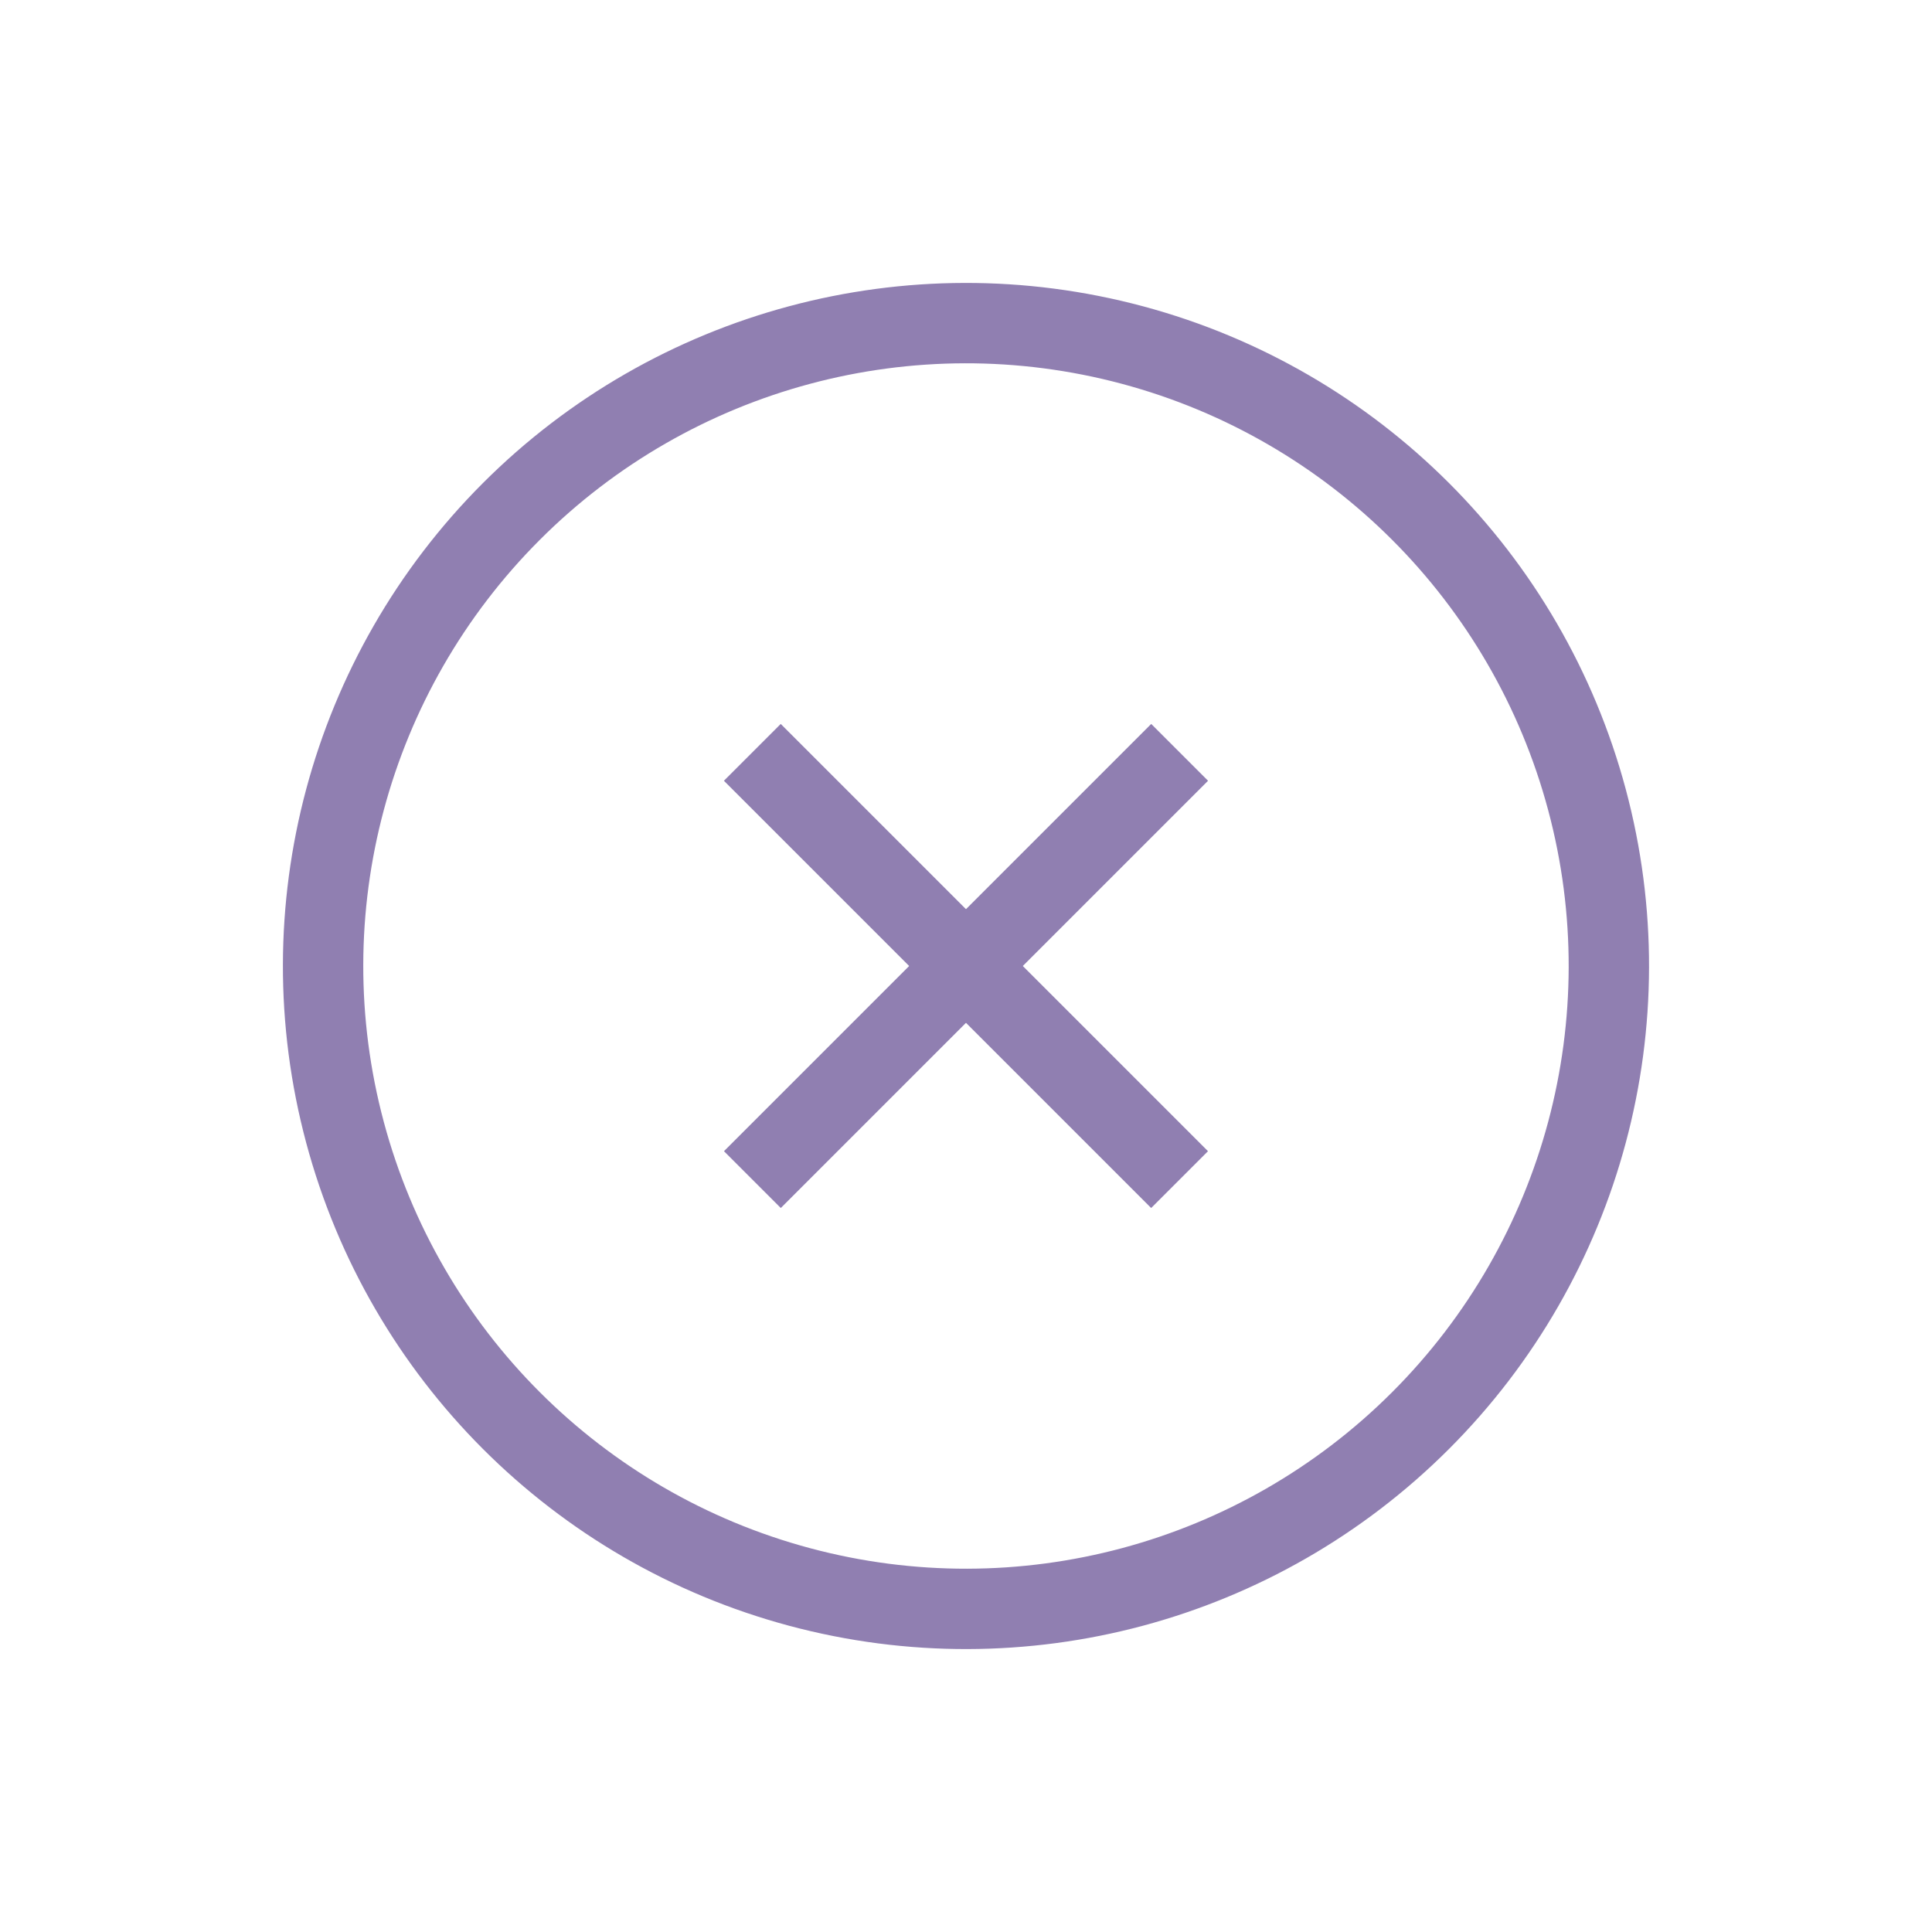<svg xmlns="http://www.w3.org/2000/svg" width="24.042" height="24.042" viewBox="0 0 24.042 24.042">
  <g id="グループ_11711" data-name="グループ 11711" transform="translate(907.925 -1203.702) rotate(45)">
    <g id="楕円形_500" data-name="楕円形 500" transform="translate(217.646 1484.646)" fill="none" stroke="#907fb1" stroke-width="1">
      <circle cx="8.5" cy="8.5" r="8.5" stroke="none"/>
      <circle cx="8.5" cy="8.5" r="8" fill="none"/>
    </g>
    <line id="線_251" data-name="線 251" x2="7.519" transform="translate(222.386 1493.146)" fill="none" stroke="#907fb1" stroke-width="1"/>
    <line id="線_252" data-name="線 252" y2="7.519" transform="translate(226.146 1489.386)" fill="none" stroke="#907fb1" stroke-width="1"/>
  </g>
</svg>
